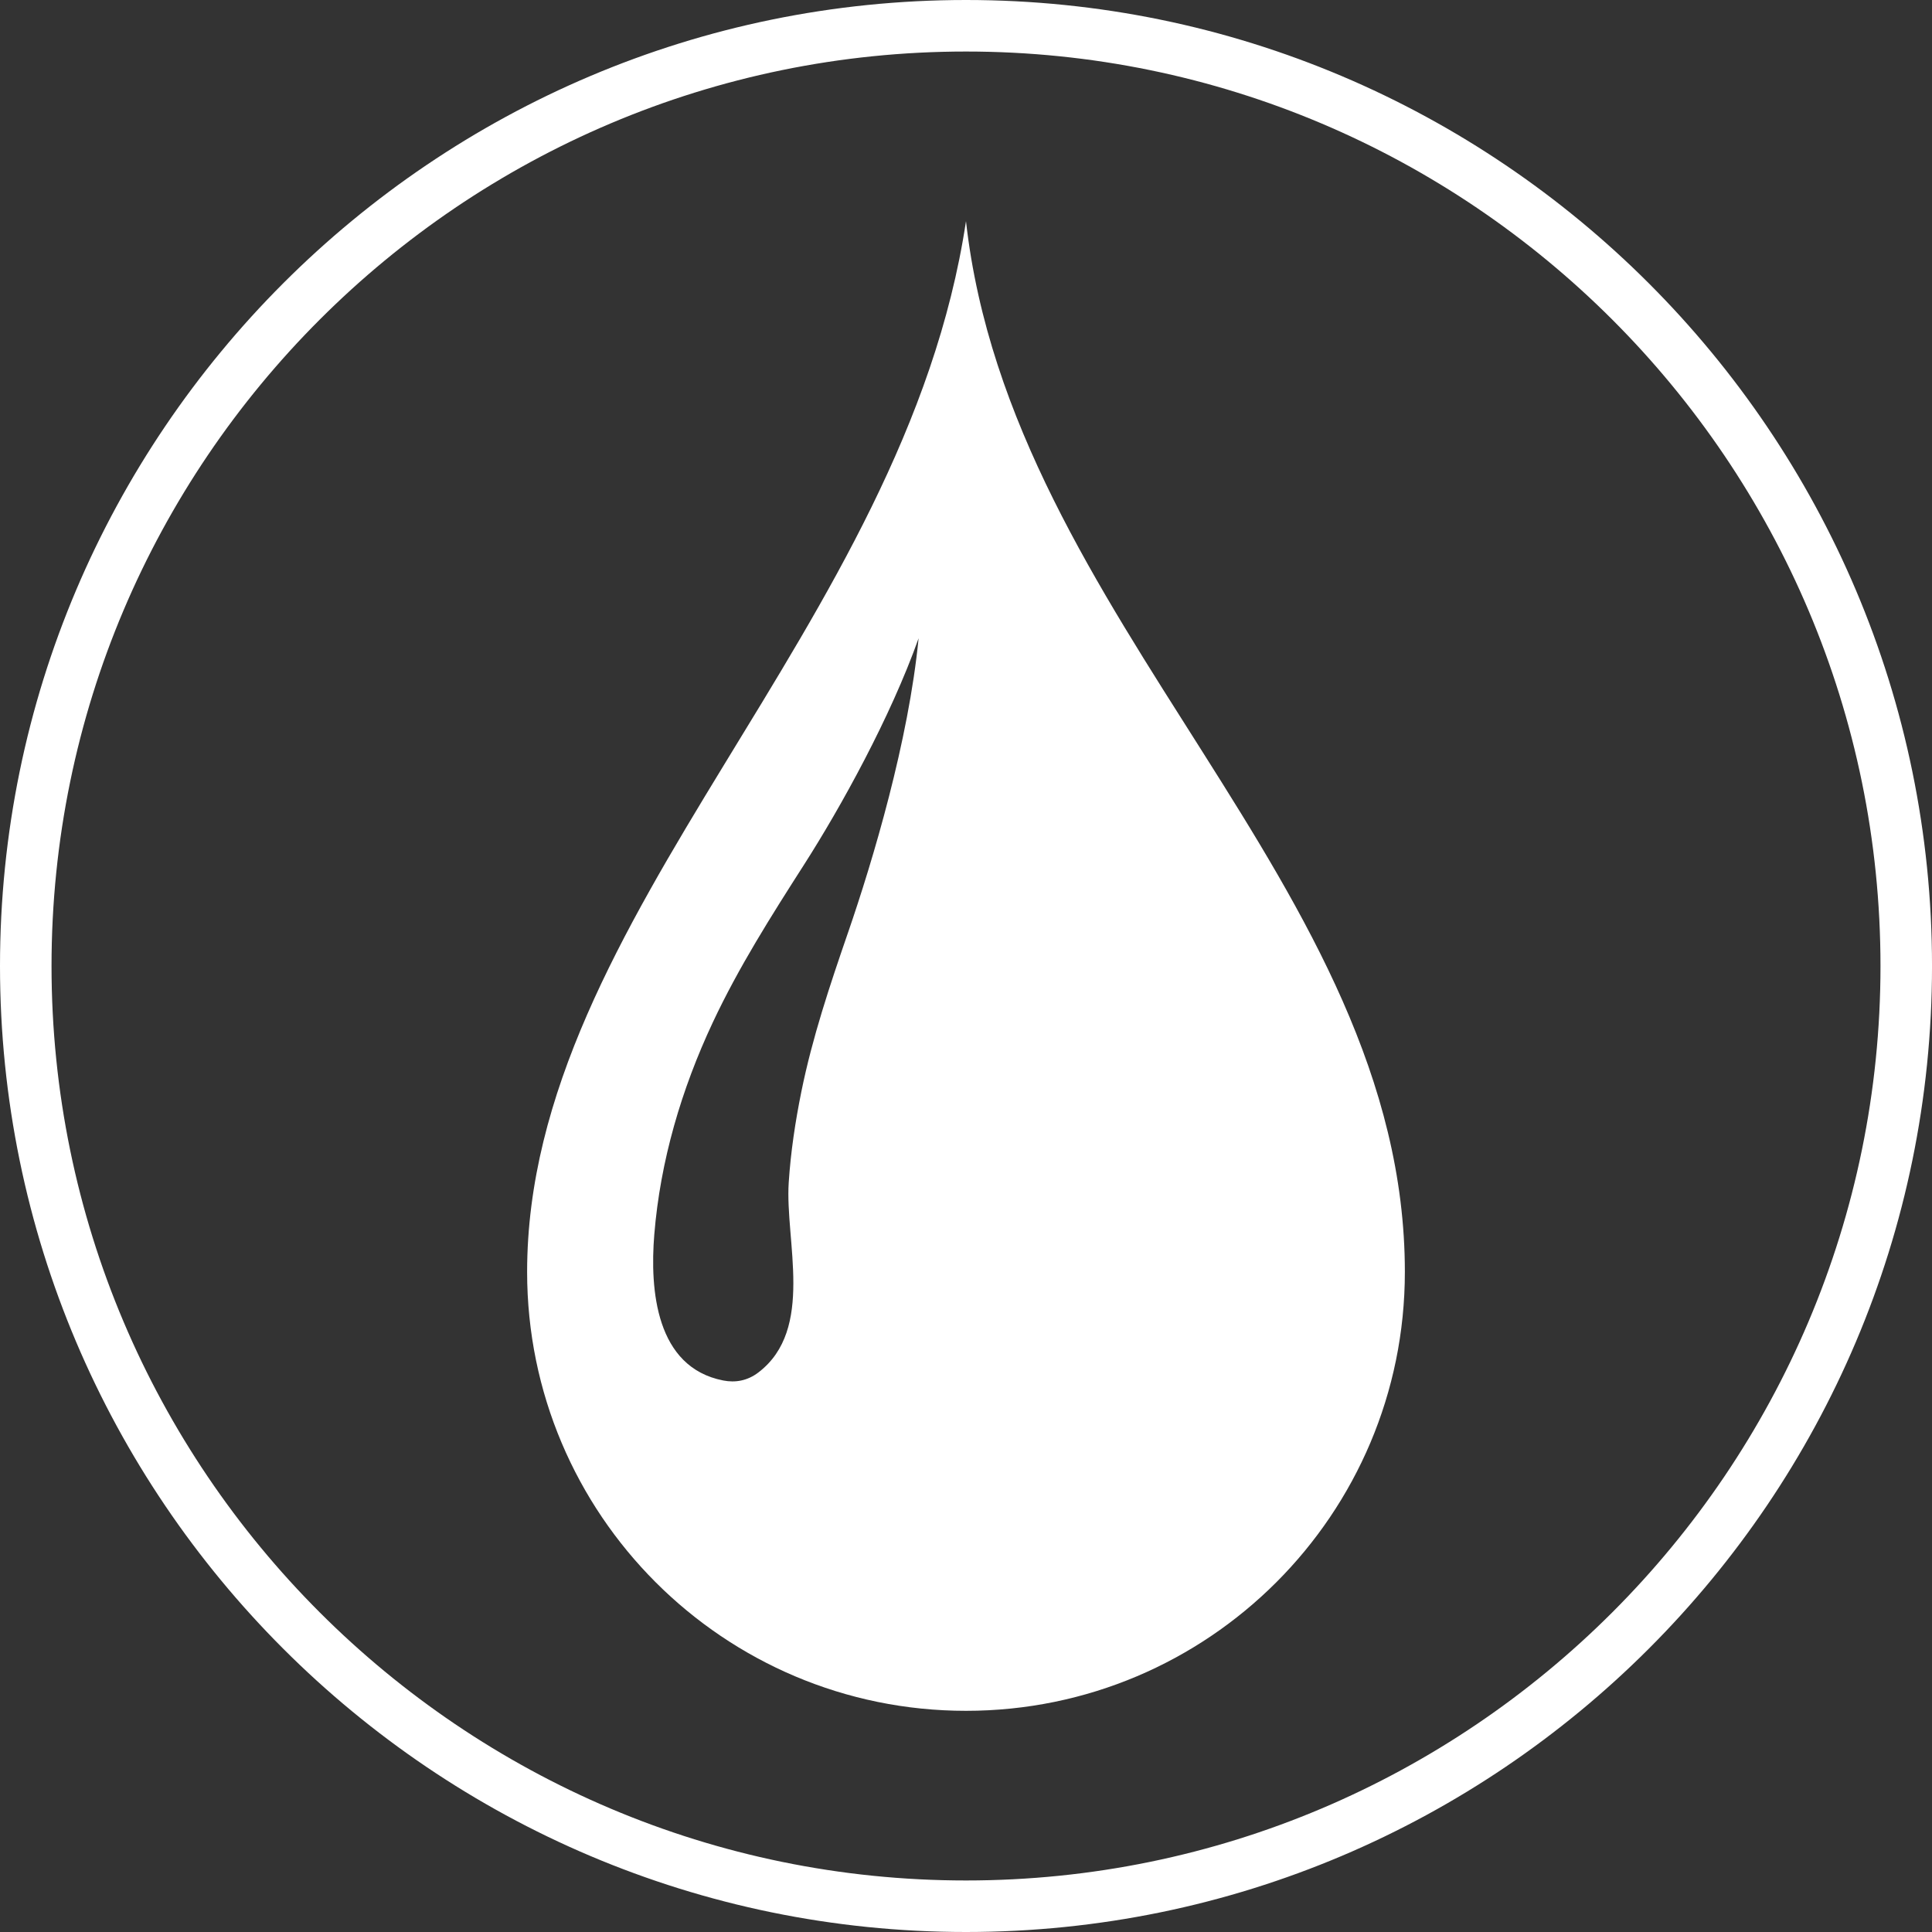 <?xml version="1.0" encoding="UTF-8"?>
<svg id="uuid-e797df0a-b6e3-4972-824e-c0cc002cf0a5" data-name="Ebene 1" xmlns="http://www.w3.org/2000/svg" width="44.987mm" height="44.987mm" viewBox="0 0 127.523 127.523">
  <rect x="0" y="0" width="127.523" height="127.523" fill="#333333" stroke="none"/>
  <path d="M63.761,14.599c-4.044,26.855-28.968,45.851-28.968,69.356,0,15.999,12.969,28.969,28.968,28.969s28.968-12.97,28.968-28.969c0-25.505-26.013-43.001-28.968-69.356Zm-7.795,46.982c-1.186,3.443-2.346,6.897-3.071,10.472-.401,1.976-.704,3.99-.835,6.004-.25,3.856,1.731,9.679-1.998,12.53-.73,.558-1.533,.689-2.325,.533-4.448-.869-4.849-5.974-4.55-9.639,.398-4.865,1.791-9.583,3.86-13.993,1.714-3.653,3.857-7.026,6.027-10.418,2.425-3.791,5.701-9.713,7.559-14.941-.662,6.774-2.999,14.613-4.666,19.451Z" fill="#fff"/>
  <path d="M63.762,127.523C28.603,127.523,0,98.92,0,63.761S28.603,0,63.762,0s63.762,28.603,63.762,63.761-28.603,63.762-63.762,63.762Zm0-124.122C30.479,3.401,3.401,30.478,3.401,63.761s27.078,60.361,60.361,60.361,60.361-27.078,60.361-60.361S97.045,3.401,63.762,3.401Z" fill="#fff"/>
</svg>